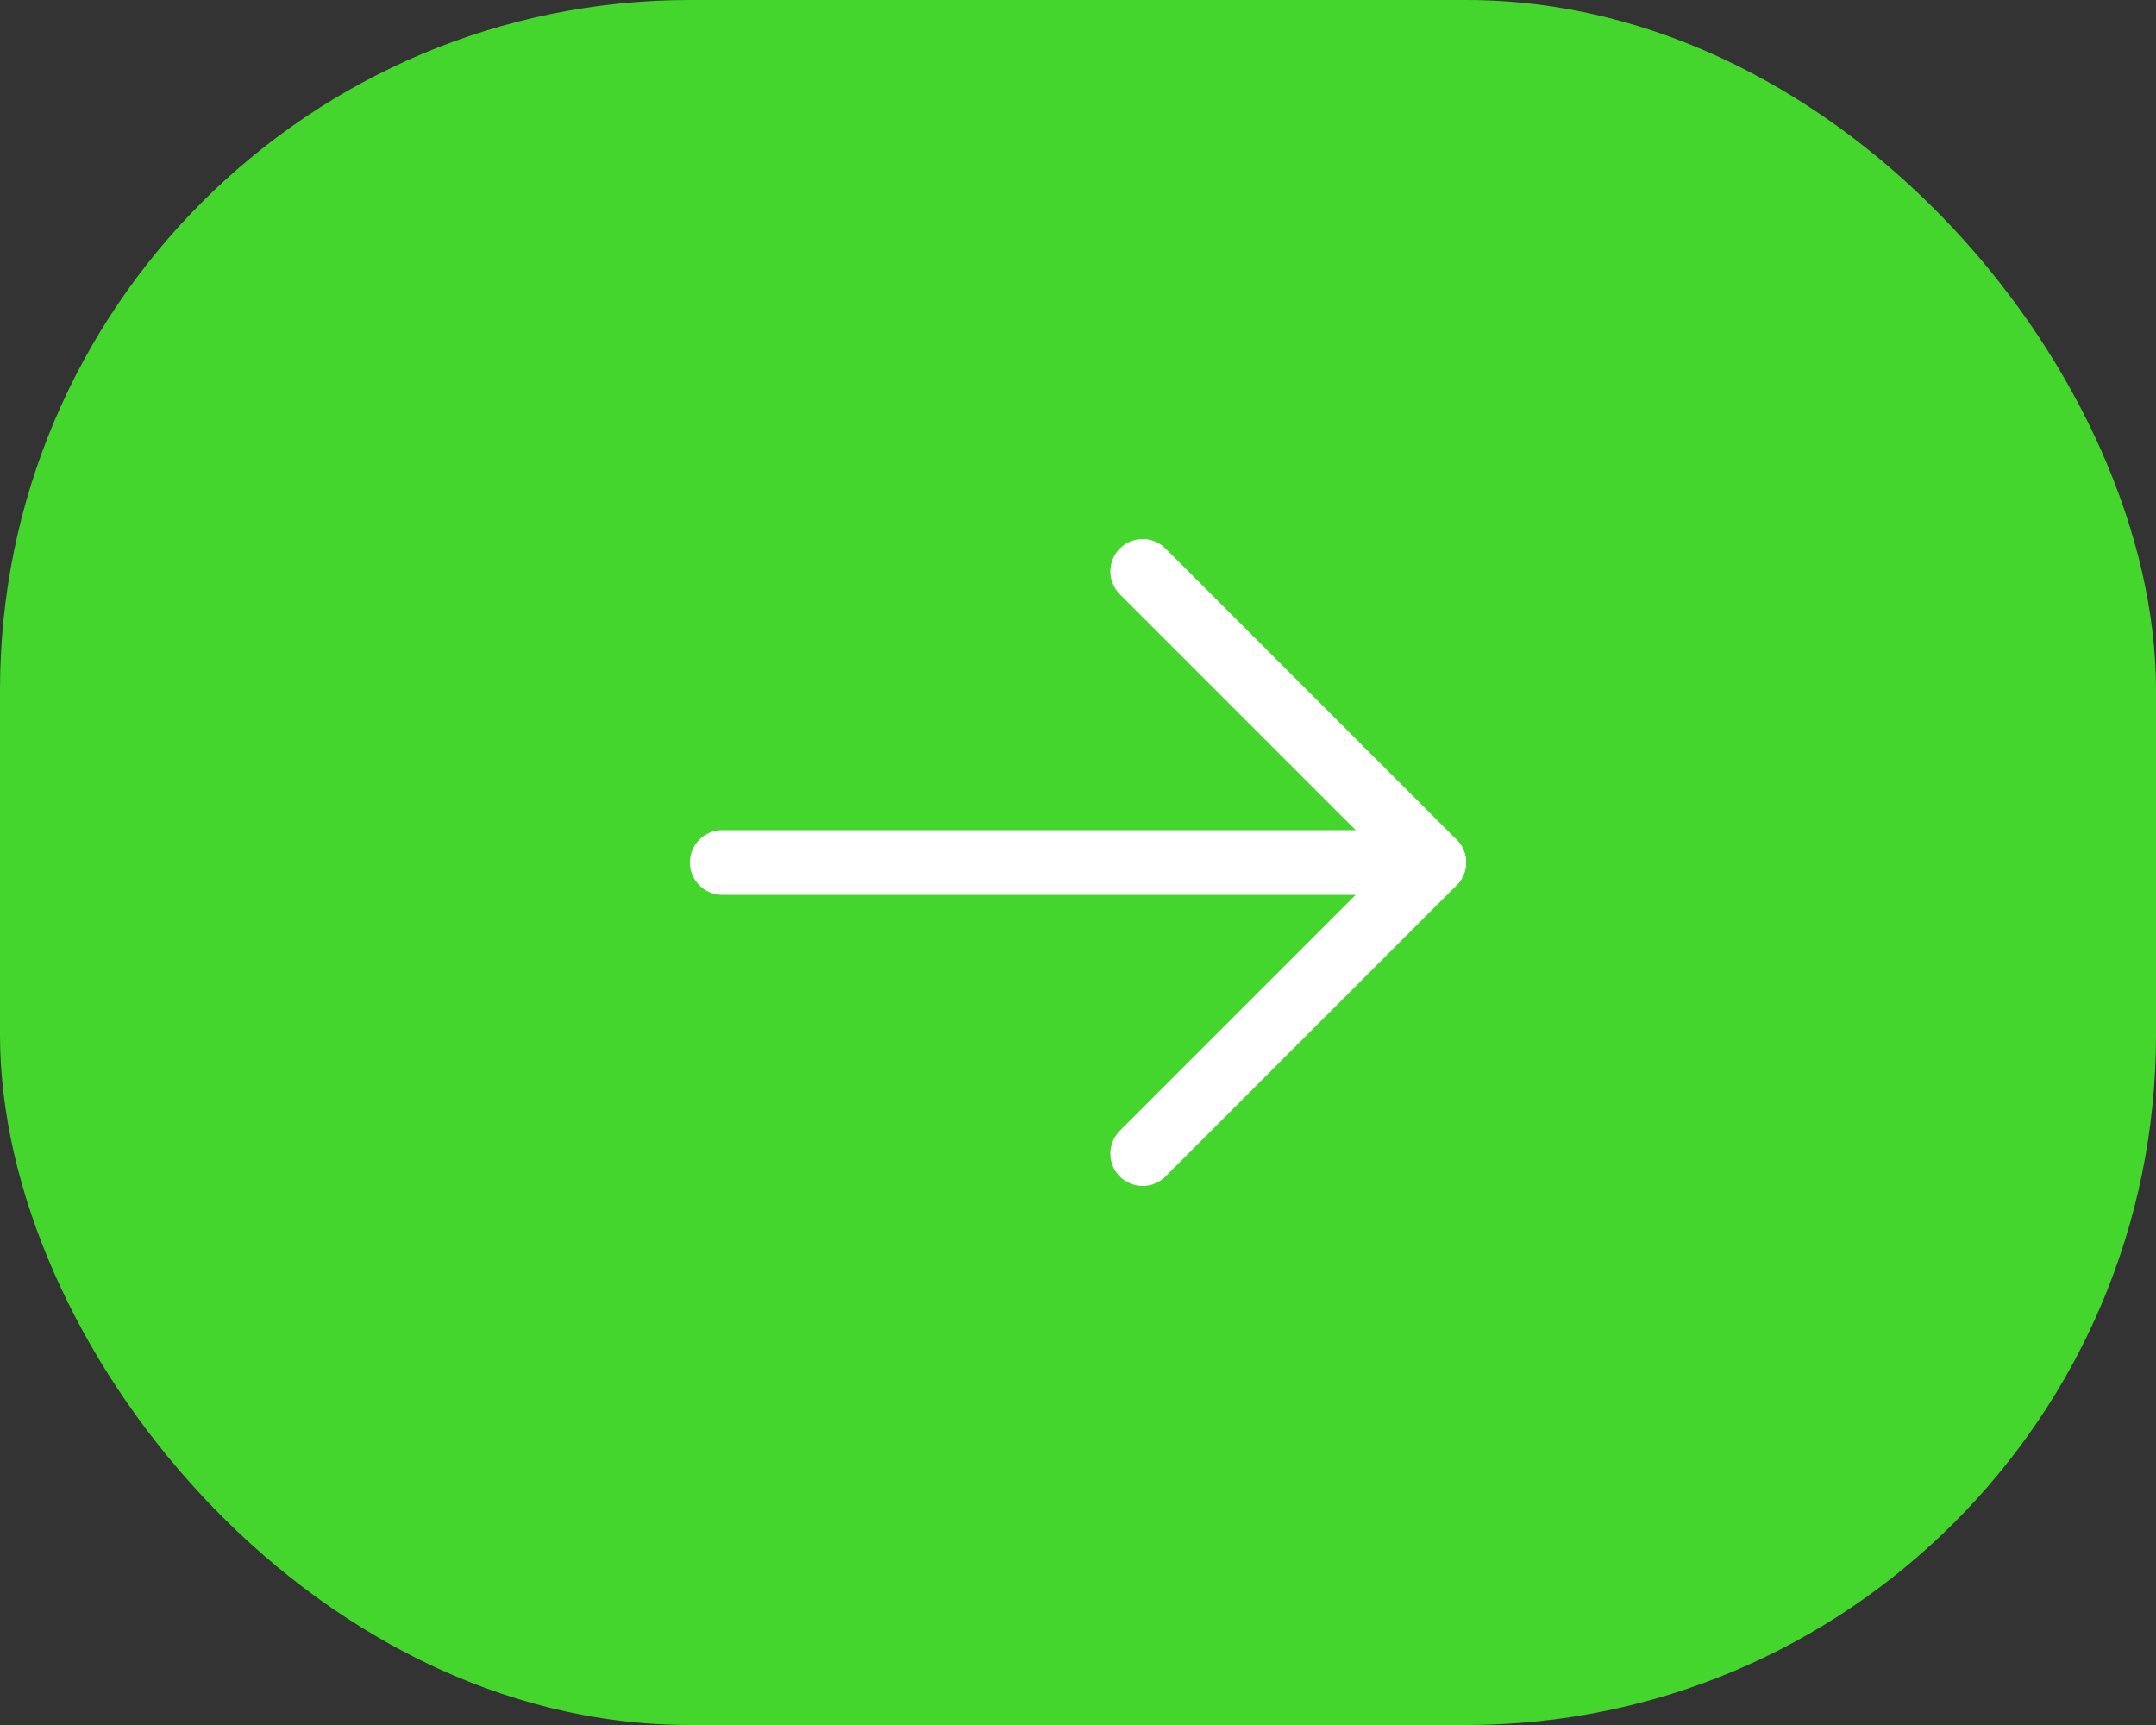 <?xml version="1.0" encoding="UTF-8"?> <svg xmlns="http://www.w3.org/2000/svg" width="50" height="40" viewBox="0 0 50 40" fill="none"><rect x="0" y="0" width="50" height="40" fill="#333333" stroke="none"/><rect width="50" height="40" rx="16" fill="#44D62C"></rect><g clip-path="url(#clip0_604_165)"><path d="M16.75 20H33.25" stroke="white" stroke-width="1.5" stroke-linecap="round" stroke-linejoin="round"></path><path d="M26.5 13.25L33.25 20L26.5 26.75" stroke="white" stroke-width="1.5" stroke-linecap="round" stroke-linejoin="round"></path></g><defs><clipPath id="clip0_604_165"><rect width="24" height="24" fill="white" transform="translate(13 8)"></rect></clipPath></defs></svg> 